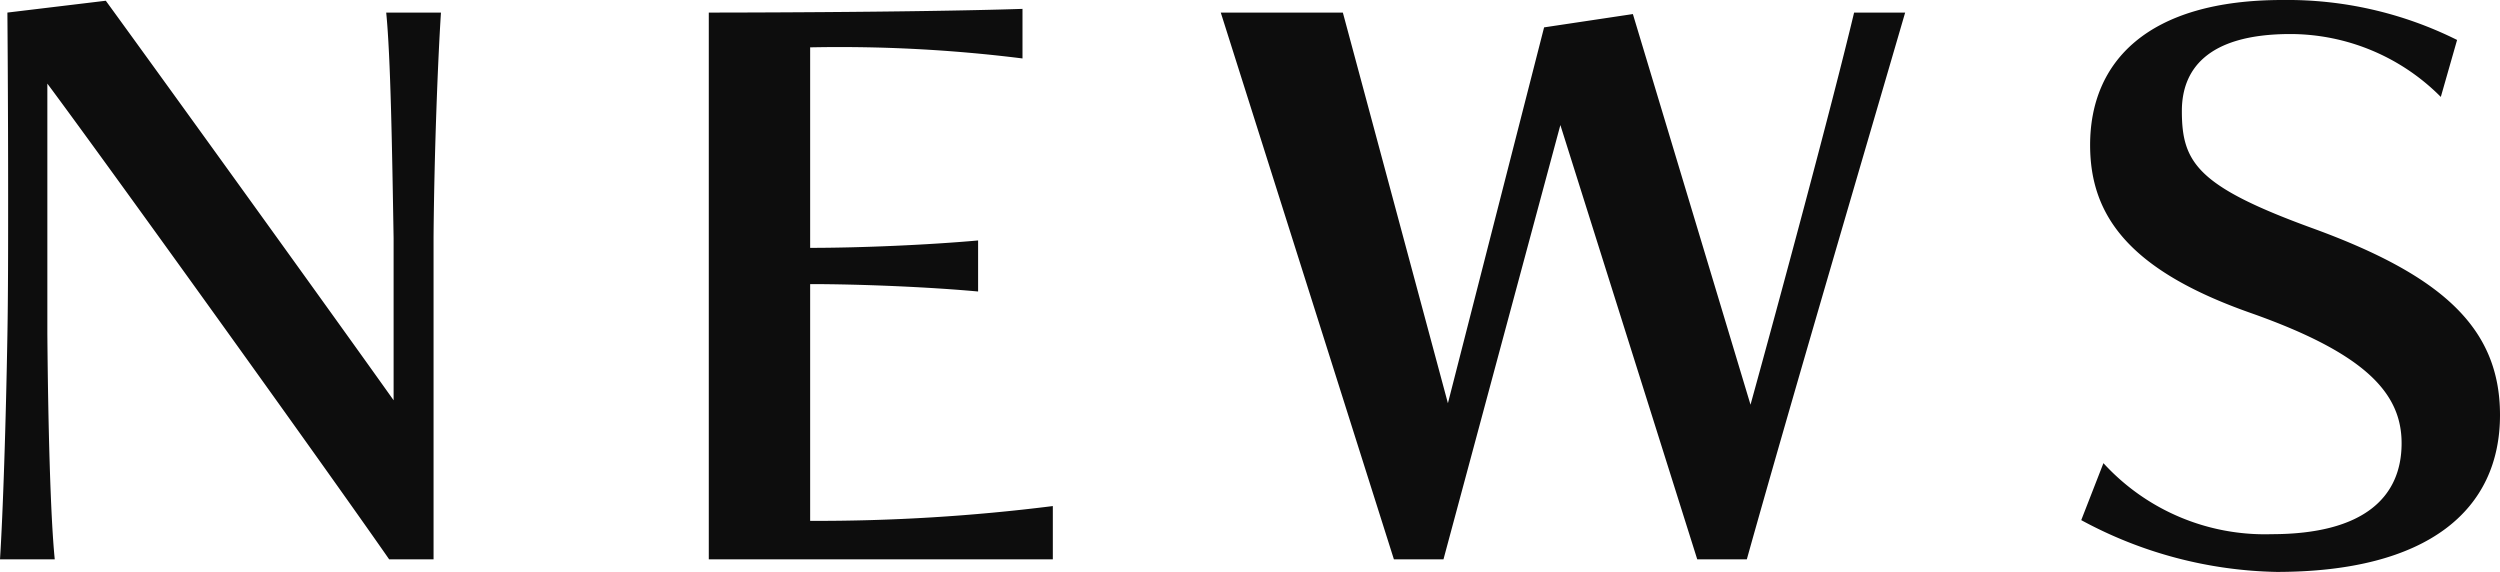<?xml version="1.0" encoding="UTF-8"?> <svg xmlns="http://www.w3.org/2000/svg" width="67.58" height="15.46" viewBox="0 0 67.58 15.46"><path id="パス_16992" data-name="パス 16992" d="M13.24,0V-8.72c.02-2.36.12-4.82.2-6.06H11.96c.12,1.2.16,3.72.2,6.1V-4.3c-1.42-2-6.12-8.52-7.78-10.8l-2.66.32s.02,2.38.02,4.96c0,1.28,0,2.64-.02,3.76C1.68-3.7,1.6-1.24,1.52,0H3c-.12-1.2-.18-3.72-.2-6.1v-6.76C4.32-10.82,10.26-2.56,12.04,0ZM29.98,0V-1.44a51.007,51.007,0,0,1-6.56.4v-6.4c1.38,0,3.24.08,4.54.2V-8.62c-1.34.12-3.16.2-4.54.2v-5.42a39.771,39.771,0,0,1,5.74.3v-1.34c-3.06.1-8.48.1-8.48.1V0ZM48.74,0c1.18-4.22,3.28-11.34,4.28-14.78H51.64c-.6,2.52-2.06,7.92-2.8,10.6L45.66-14.74l-2.4.36L40.66-4.22,37.82-14.78h-3.3L39.2,0h1.34L43.7-11.74,47.4,0Zm9.04-1.06A11.513,11.513,0,0,0,63.06.34c4.1,0,6.04-1.68,6.04-4.24,0-2.34-1.54-3.76-5.04-5.04-3.14-1.14-3.56-1.78-3.56-3.18,0-1.08.64-2.08,2.94-2.08a5.742,5.742,0,0,1,4.06,1.7l.44-1.54a10.276,10.276,0,0,0-4.72-1.08c-3.66,0-5.2,1.68-5.2,3.92,0,1.9,1.04,3.38,4.34,4.54,3.12,1.1,4.08,2.18,4.08,3.52,0,1.46-1.02,2.46-3.52,2.46A5.912,5.912,0,0,1,58.38-2.6Z" transform="translate(-1.52 15.12)" opacity="0.947"></path></svg> 